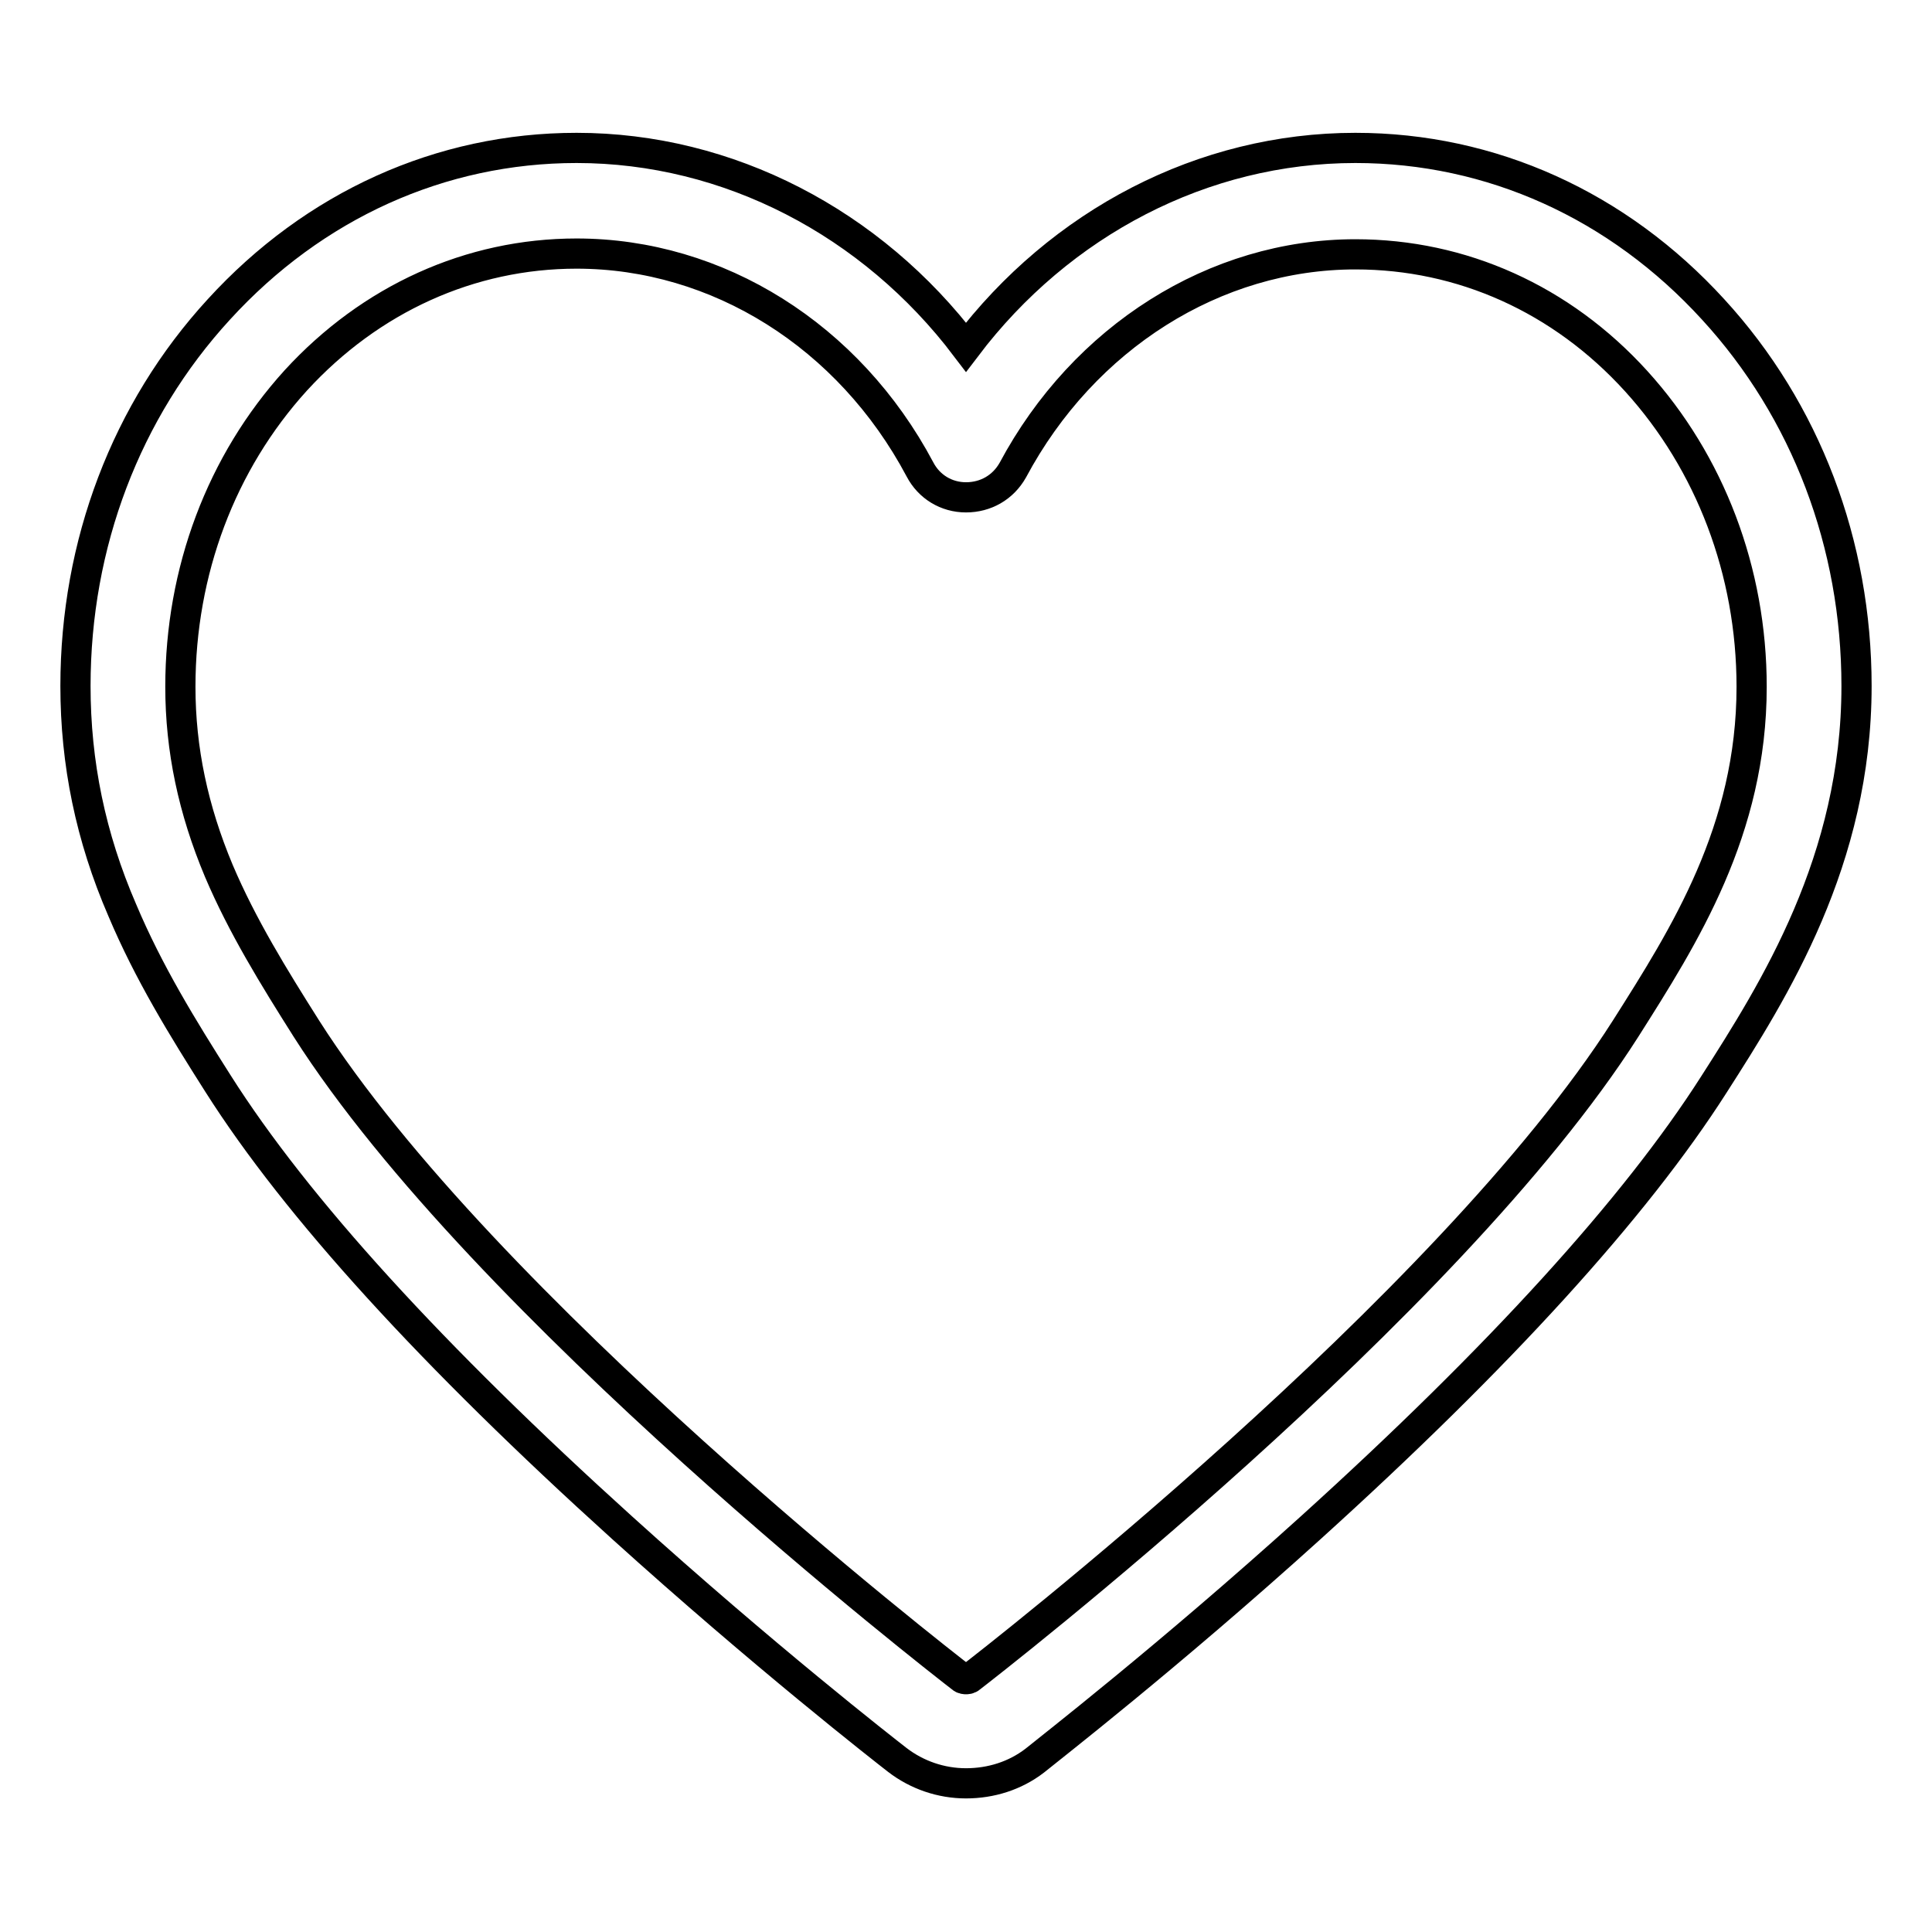 <?xml version="1.0" encoding="utf-8"?>
<!-- Svg Vector Icons : http://www.onlinewebfonts.com/icon -->
<!DOCTYPE svg PUBLIC "-//W3C//DTD SVG 1.1//EN" "http://www.w3.org/Graphics/SVG/1.1/DTD/svg11.dtd">
<svg version="1.1" xmlns="http://www.w3.org/2000/svg" xmlns:xlink="http://www.w3.org/1999/xlink" x="0px" y="0px" viewBox="0 0 256 256" enable-background="new 0 0 256 256" xml:space="preserve">
<g> <path stroke-width="4" fill-opacity="0" stroke="#000000"  d="M128,236.3c-3.3,0-6.5-1.1-9.1-3.1c-1.8-1.4-17.7-13.8-36.5-30.8c-25.1-22.7-43.1-42.4-53.5-58.8 c-4.7-7.4-9.2-14.7-12.7-23C12,110.9,10,101.1,10,90.9c0-18.8,6.7-36.5,19-49.9c12.6-13.8,29.4-21.4,47.4-21.4 c20.1,0,39.1,9.9,51.6,26.4c12.5-16.5,31.4-26.4,51.6-26.4c18,0,34.8,7.6,47.4,21.4c12.3,13.4,19,31.1,19,49.9 c0,23.1-10.9,40.3-18.9,52.8c-10.4,16.3-28.4,36.1-53.5,58.8c-18.8,17-34.8,29.4-36.5,30.8C134.5,235.3,131.3,236.3,128,236.3 L128,236.3z M76.4,33.6c-14.1,0-27.3,6-37.2,16.8C29.3,61.3,23.9,75.7,23.9,91c0,8.3,1.7,16.3,5.1,24.4c3.1,7.3,7.3,14.1,11.6,20.9 c23.5,36.9,84.2,84,86.8,86c0.2,0.2,0.5,0.2,0.6,0.2s0.4,0,0.6-0.2c2.6-2,63.3-49.1,86.8-86c7.8-12.3,16.7-26.3,16.7-45.3 c0-15.3-5.5-29.7-15.3-40.5c-9.9-10.9-23.1-16.8-37.2-16.8c-18.6,0-36,11-45.4,28.6c-1.3,2.3-3.6,3.6-6.2,3.6l0,0 c-2.6,0-4.9-1.4-6.1-3.7C112.5,44.5,95.1,33.6,76.4,33.6L76.4,33.6z"/></g>
</svg>